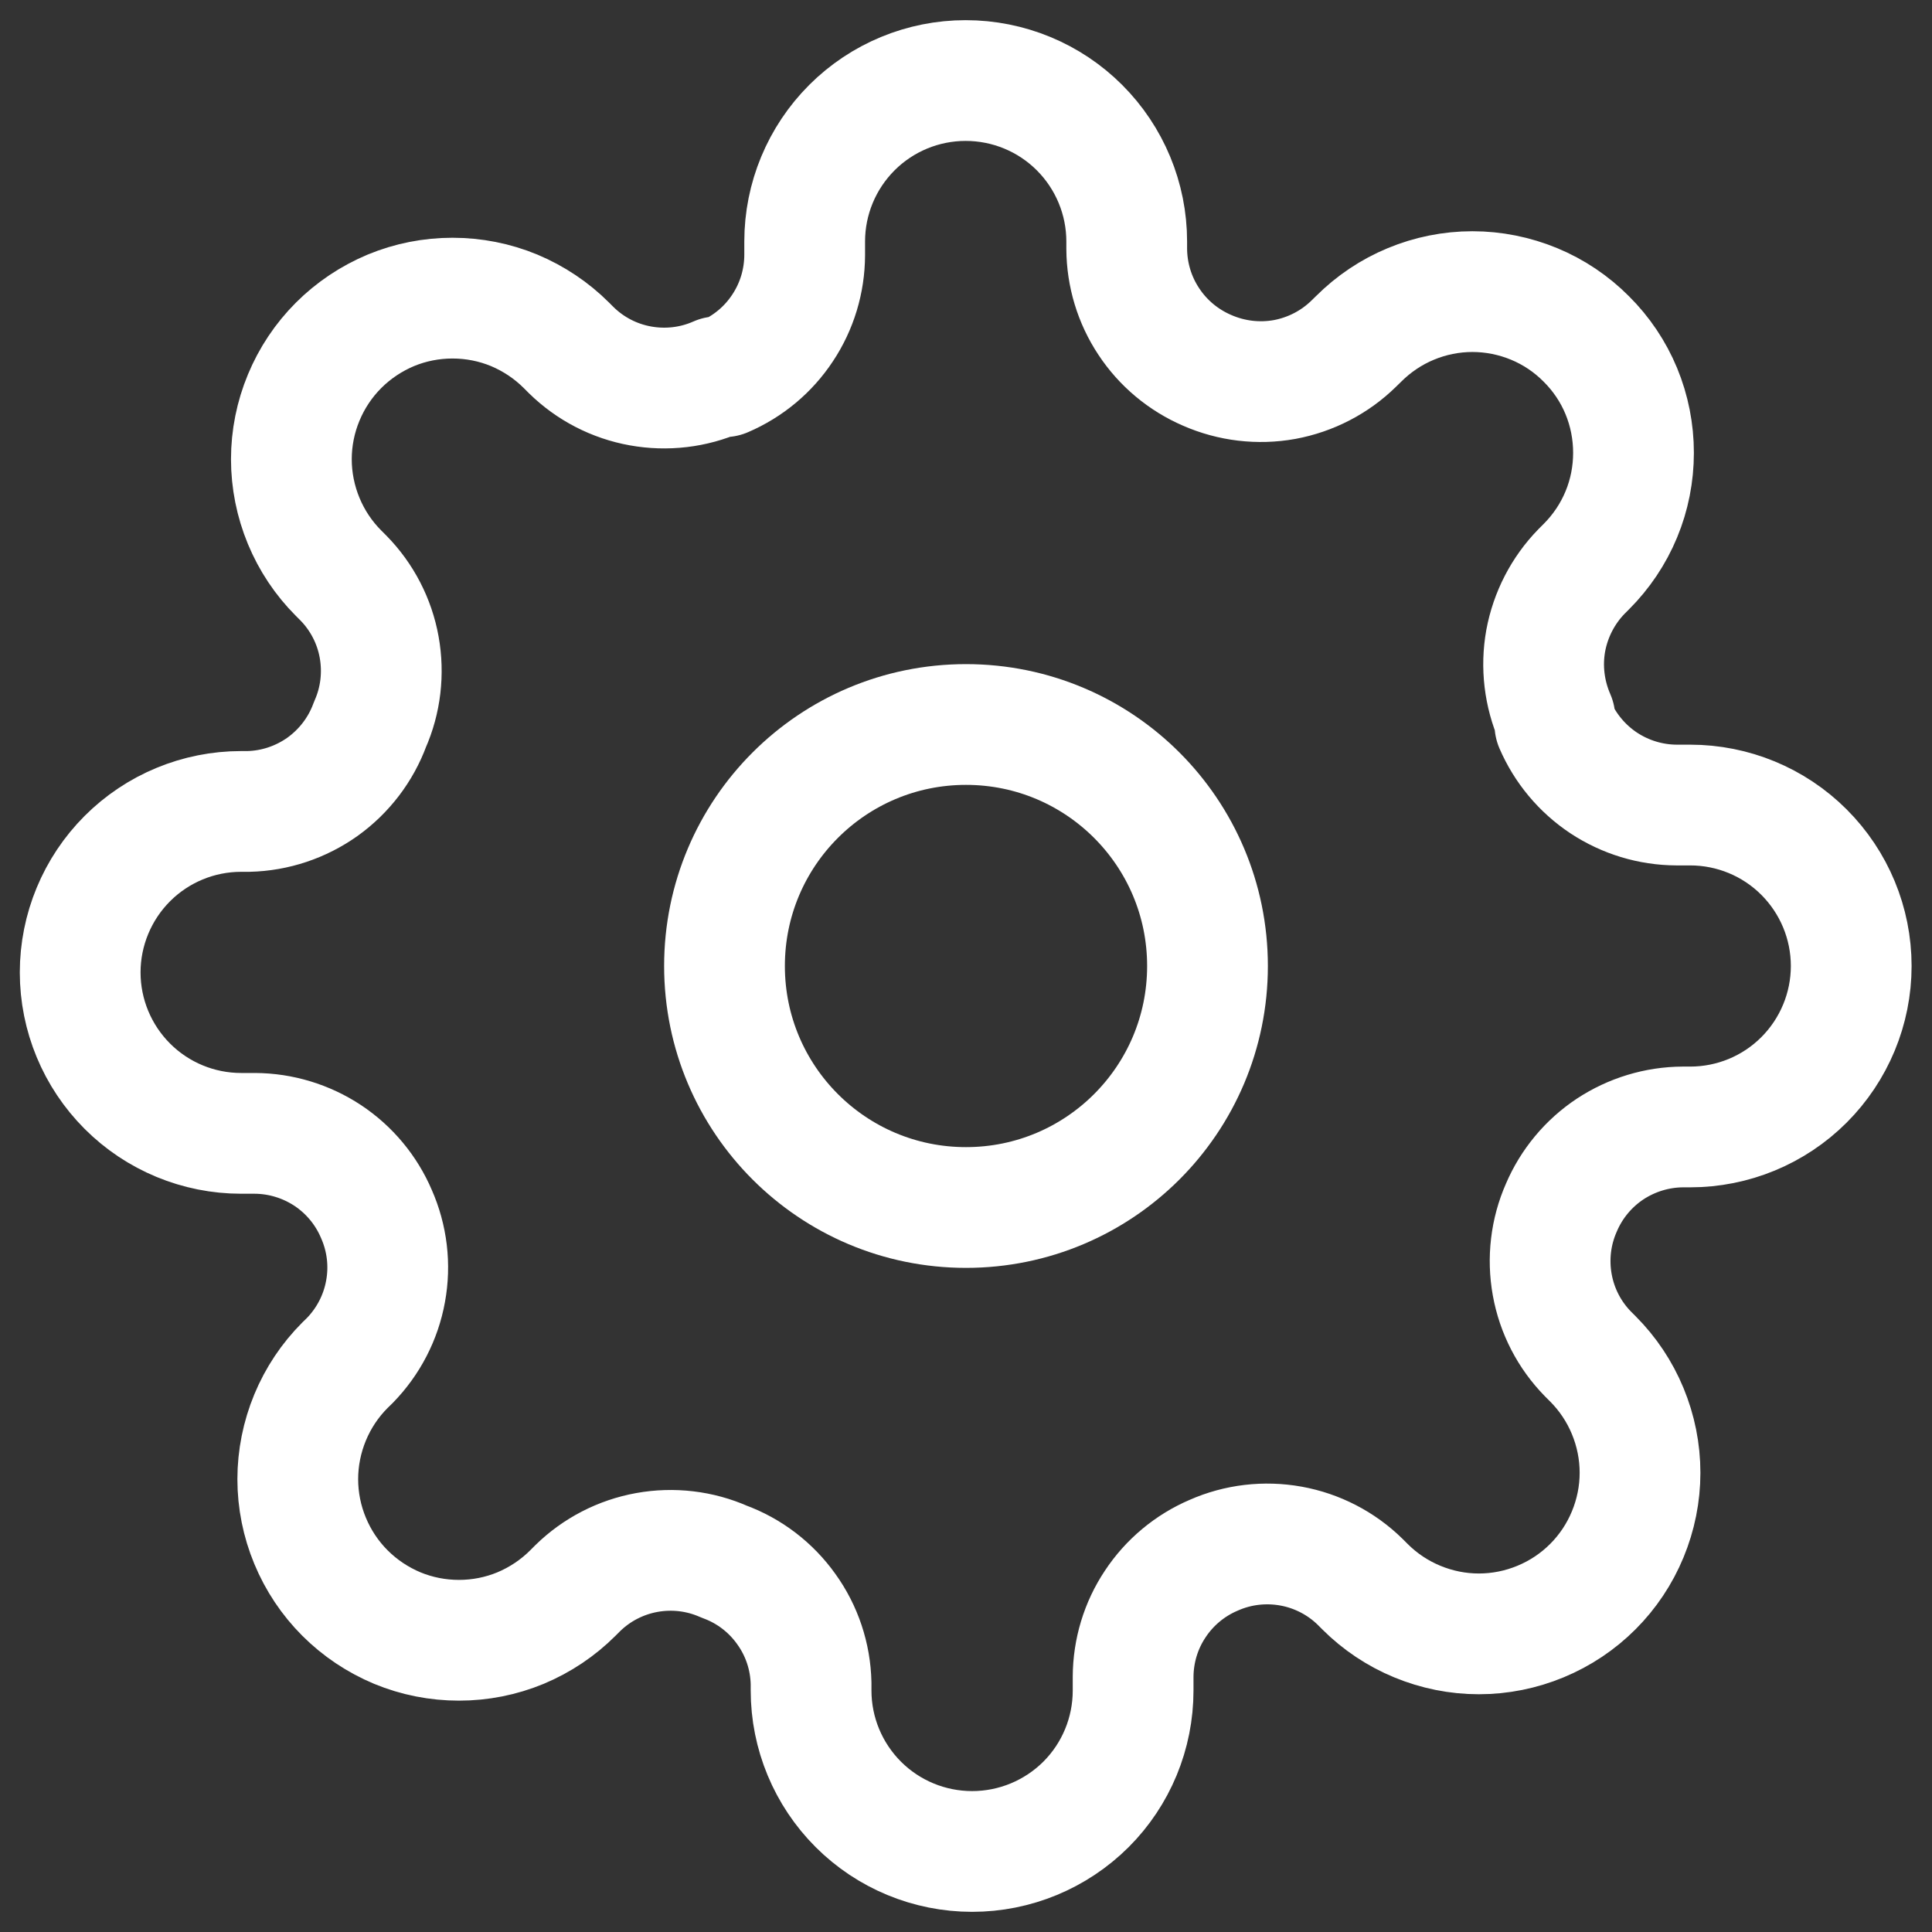 <svg width="16" height="16" viewBox="0 0 16 16" fill="none" xmlns="http://www.w3.org/2000/svg">
<rect x="0" y="0" width="16" height="16" fill="#333333" stroke="none"/>
<g clip-path="url(#clip0_1033_1732)">
<path d="M8 10C9.105 10 10 9.105 10 8C10 6.895 9.105 6 8 6C6.895 6 6 6.895 6 8C6 9.105 6.895 10 8 10Z" stroke="white" stroke-linecap="round" stroke-linejoin="round"/>
<path d="M12.931 10C12.842 10.201 12.816 10.424 12.855 10.64C12.894 10.857 12.997 11.056 13.151 11.213L13.191 11.253C13.315 11.377 13.413 11.524 13.48 11.686C13.547 11.848 13.582 12.021 13.582 12.197C13.582 12.372 13.547 12.545 13.48 12.707C13.413 12.869 13.315 13.016 13.191 13.14C13.067 13.264 12.92 13.362 12.758 13.429C12.596 13.496 12.423 13.531 12.247 13.531C12.072 13.531 11.899 13.496 11.737 13.429C11.575 13.362 11.428 13.264 11.304 13.14L11.264 13.1C11.107 12.946 10.907 12.843 10.691 12.804C10.475 12.765 10.252 12.791 10.051 12.88C9.854 12.964 9.685 13.105 9.567 13.284C9.448 13.462 9.385 13.672 9.384 13.886V14C9.384 14.354 9.244 14.693 8.994 14.943C8.743 15.193 8.404 15.333 8.051 15.333C7.697 15.333 7.358 15.193 7.108 14.943C6.858 14.693 6.717 14.354 6.717 14V13.94C6.712 13.719 6.641 13.505 6.512 13.326C6.384 13.146 6.205 13.009 5.997 12.933C5.796 12.844 5.573 12.818 5.357 12.857C5.141 12.896 4.941 12.999 4.784 13.153L4.744 13.193C4.62 13.317 4.473 13.415 4.311 13.483C4.149 13.55 3.976 13.584 3.801 13.584C3.626 13.584 3.452 13.55 3.29 13.483C3.128 13.415 2.981 13.317 2.857 13.193C2.733 13.069 2.635 12.922 2.568 12.76C2.501 12.599 2.466 12.425 2.466 12.25C2.466 12.075 2.501 11.901 2.568 11.739C2.635 11.577 2.733 11.43 2.857 11.306L2.897 11.267C3.051 11.109 3.154 10.91 3.193 10.694C3.233 10.477 3.206 10.254 3.117 10.053C3.033 9.856 2.893 9.688 2.714 9.569C2.535 9.451 2.325 9.387 2.111 9.386H1.997C1.644 9.386 1.305 9.246 1.055 8.996C0.805 8.746 0.664 8.407 0.664 8.053C0.664 7.7 0.805 7.36 1.055 7.11C1.305 6.86 1.644 6.72 1.997 6.72H2.057C2.278 6.715 2.492 6.643 2.672 6.515C2.851 6.386 2.988 6.207 3.064 6C3.153 5.799 3.179 5.576 3.14 5.359C3.101 5.143 2.998 4.944 2.844 4.787L2.804 4.747C2.68 4.623 2.582 4.476 2.515 4.314C2.448 4.152 2.413 3.978 2.413 3.803C2.413 3.628 2.448 3.454 2.515 3.293C2.582 3.131 2.68 2.984 2.804 2.86C2.928 2.736 3.075 2.638 3.237 2.57C3.399 2.503 3.572 2.469 3.747 2.469C3.923 2.469 4.096 2.503 4.258 2.57C4.42 2.638 4.567 2.736 4.691 2.86L4.731 2.9C4.888 3.054 5.087 3.157 5.304 3.196C5.52 3.235 5.743 3.209 5.944 3.12H5.997C6.195 3.035 6.363 2.895 6.481 2.716C6.6 2.537 6.663 2.328 6.664 2.113V2C6.664 1.646 6.805 1.307 7.055 1.057C7.305 0.807 7.644 0.667 7.997 0.667C8.351 0.667 8.69 0.807 8.94 1.057C9.19 1.307 9.331 1.646 9.331 2V2.06C9.332 2.274 9.395 2.484 9.514 2.663C9.632 2.842 9.8 2.982 9.997 3.067C10.198 3.155 10.421 3.182 10.638 3.143C10.854 3.103 11.054 3 11.211 2.846L11.251 2.807C11.375 2.683 11.522 2.584 11.684 2.517C11.845 2.45 12.019 2.415 12.194 2.415C12.369 2.415 12.543 2.45 12.705 2.517C12.867 2.584 13.014 2.683 13.137 2.807C13.261 2.93 13.36 3.077 13.427 3.239C13.494 3.401 13.528 3.575 13.528 3.75C13.528 3.925 13.494 4.099 13.427 4.26C13.36 4.422 13.261 4.569 13.137 4.693L13.097 4.733C12.944 4.89 12.841 5.09 12.801 5.306C12.762 5.522 12.789 5.745 12.877 5.947V6C12.962 6.197 13.102 6.365 13.281 6.484C13.46 6.602 13.669 6.666 13.884 6.667H13.997C14.351 6.667 14.69 6.807 14.94 7.057C15.19 7.307 15.331 7.646 15.331 8C15.331 8.353 15.19 8.693 14.94 8.943C14.69 9.193 14.351 9.333 13.997 9.333H13.937C13.723 9.334 13.513 9.398 13.334 9.516C13.156 9.634 13.015 9.803 12.931 10Z" stroke="white" stroke-linecap="round" stroke-linejoin="round"/>
</g>
<defs>
<clipPath id="clip0_1033_1732">
<rect width="16" height="16" fill="white"/>
</clipPath>
</defs>
</svg>
